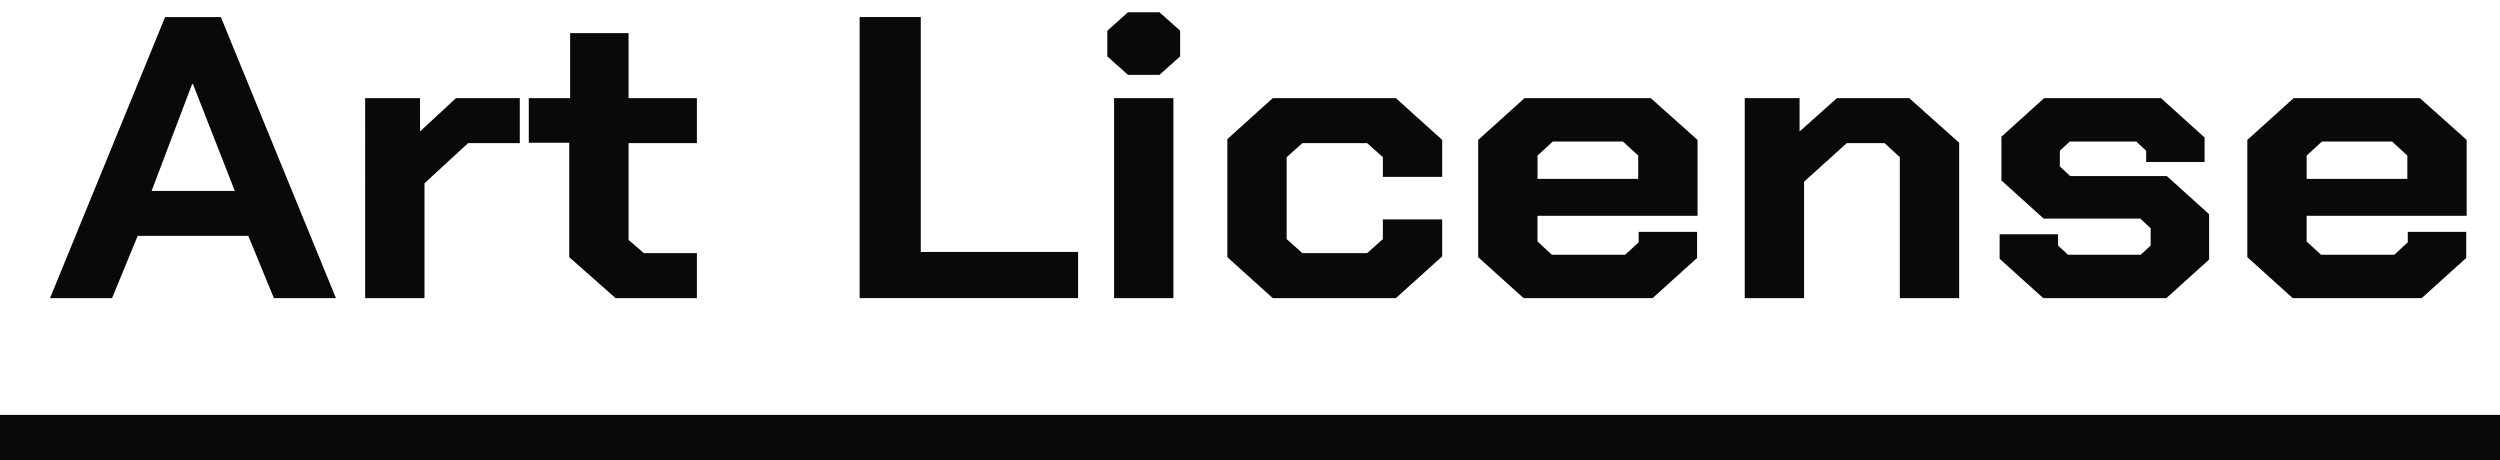 <?xml version="1.0" encoding="UTF-8" standalone="no"?>
<svg
   id="character_btn_terms.svg"
   data-name="character/btn_terms.svg"
   width="274"
   height="50.47"
   viewBox="0 0 274 50.47"
   version="1.1"
   sodipodi:docname="btn_art_license.svg"
   inkscape:version="1.2.2 (b0a84865, 2022-12-01)"
   xmlns:inkscape="http://www.inkscape.org/namespaces/inkscape"
   xmlns:sodipodi="http://sodipodi.sourceforge.net/DTD/sodipodi-0.dtd"
   xmlns="http://www.w3.org/2000/svg"
   xmlns:svg="http://www.w3.org/2000/svg">
  <sodipodi:namedview
     id="namedview9"
     pagecolor="#ffffff"
     bordercolor="#000000"
     borderopacity="0.25"
     inkscape:showpageshadow="2"
     inkscape:pageopacity="0.0"
     inkscape:pagecheckerboard="0"
     inkscape:deskcolor="#d1d1d1"
     showgrid="false"
     inkscape:zoom="2.1426183"
     inkscape:cx="188.78771"
     inkscape:cy="27.769763"
     inkscape:window-width="1390"
     inkscape:window-height="1027"
     inkscape:window-x="0"
     inkscape:window-y="25"
     inkscape:window-maximized="0"
     inkscape:current-layer="character_btn_terms.svg" />
  <defs
     id="defs4">
    <style
       id="style2">
      .cls-1, .cls-2 {
        fill: #090909;
      }

      .cls-1 {
        fill-rule: evenodd;
      }
    </style>
  </defs>
  <rect
     id="長方形_559"
     data-name="長方形 559"
     class="cls-2"
     y="45.47"
     width="274.195"
     height="5"
     x="0"
     style="stroke-width:0.927" />
  <g
     aria-label="Art License"
     transform="scale(1.058,0.945)"
     id="text846-3"
     style="font-weight:bold;font-size:46.567px;font-family:'Chakra Petch';-inkscape-font-specification:'Chakra Petch Bold';fill:#090909;stroke:#797979;stroke-width:0.97"
     inkscape:label="Art_License">
    <path
       d="M 17.105,1.978 H 22.879 L 34.8,34.575 H 28.374 L 25.72,27.357 H 14.264 l -2.654,7.218 H 5.183 Z M 24.323,22.141 19.992,9.754 h -0.093 l -4.191,12.387 z"
       style="stroke:none"
       id="path6759" />
    <path
       d="m 37.827,11.384 h 5.681 v 3.865 l 3.725,-3.865 h 6.613 v 5.216 h -5.355 l -4.517,4.657 v 13.318 h -6.147 z"
       style="stroke:none"
       id="path6761" />
    <path
       d="M 58.968,29.825 V 16.553 h -4.191 v -5.169 h 4.284 V 3.84 h 6.054 v 7.544 h 7.078 v 5.216 H 65.115 V 27.822 l 1.583,1.537 h 5.495 v 5.216 h -8.429 z"
       style="stroke:none"
       id="path6763" />
    <path
       d="M 89.051,1.978 H 95.384 V 29.219 h 16.298 v 5.355 H 89.051 Z"
       style="stroke:none"
       id="path6765" />
    <path
       d="M 114.709,6.541 V 3.561 l 2.142,-2.142 h 3.26 l 2.142,2.142 v 2.98 l -2.142,2.142 h -3.26 z m 0.699,4.843 h 6.147 v 23.19 h -6.147 z"
       style="stroke:none"
       id="path6767" />
    <path
       d="M 127.142,29.825 V 16.134 l 4.703,-4.75 h 12.759 l 4.796,4.843 v 4.284 h -6.147 v -2.282 l -1.63,-1.63 h -6.706 l -1.63,1.63 v 9.5 l 1.63,1.63 h 6.706 l 1.63,-1.63 v -2.282 h 6.147 v 4.284 l -4.796,4.843 h -12.759 z"
       style="stroke:none"
       id="path6769" />
    <path
       d="M 153.127,29.825 V 16.227 l 4.796,-4.843 h 13.085 l 4.843,4.843 v 8.801 h -16.578 v 2.98 l 1.49,1.537 h 7.59 l 1.397,-1.444 V 26.891 h 6.054 v 3.027 l -4.61,4.657 h -13.365 z m 16.578,-9.081 V 18.043 l -1.583,-1.63 h -7.264 l -1.583,1.63 v 2.701 z"
       style="stroke:none"
       id="path6771" />
    <path
       d="m 180.741,11.384 h 5.681 v 3.865 l 3.865,-3.865 h 7.497 l 5.169,5.169 v 18.021 h -6.147 V 18.23 l -1.583,-1.63 h -3.912 l -4.424,4.47 v 13.504 h -6.147 z"
       style="stroke:none"
       id="path6773" />
    <path
       d="m 207.144,30.011 v -2.841 h 6.054 v 1.304 l 1.024,1.071 h 7.544 l 1.024,-1.071 v -2.002 l -1.071,-1.118 h -10.012 l -4.377,-4.424 v -5.076 l 4.424,-4.47 h 12.107 l 4.517,4.564 v 2.841 h -6.054 v -1.304 l -1.024,-1.071 h -6.892 l -1.024,1.071 v 1.816 l 1.071,1.118 h 10.012 l 4.377,4.424 v 5.262 l -4.424,4.47 h -12.759 z"
       style="stroke:none"
       id="path6775" />
    <path
       d="M 232.803,29.825 V 16.227 l 4.796,-4.843 h 13.085 l 4.843,4.843 V 25.028 H 238.949 v 2.98 l 1.49,1.537 h 7.59 l 1.397,-1.444 V 26.891 h 6.054 v 3.027 l -4.61,4.657 h -13.365 z m 16.578,-9.081 V 18.043 l -1.583,-1.63 h -7.264 l -1.583,1.63 v 2.701 z"
       style="stroke:none"
       id="path6777" />
  </g>
</svg>
